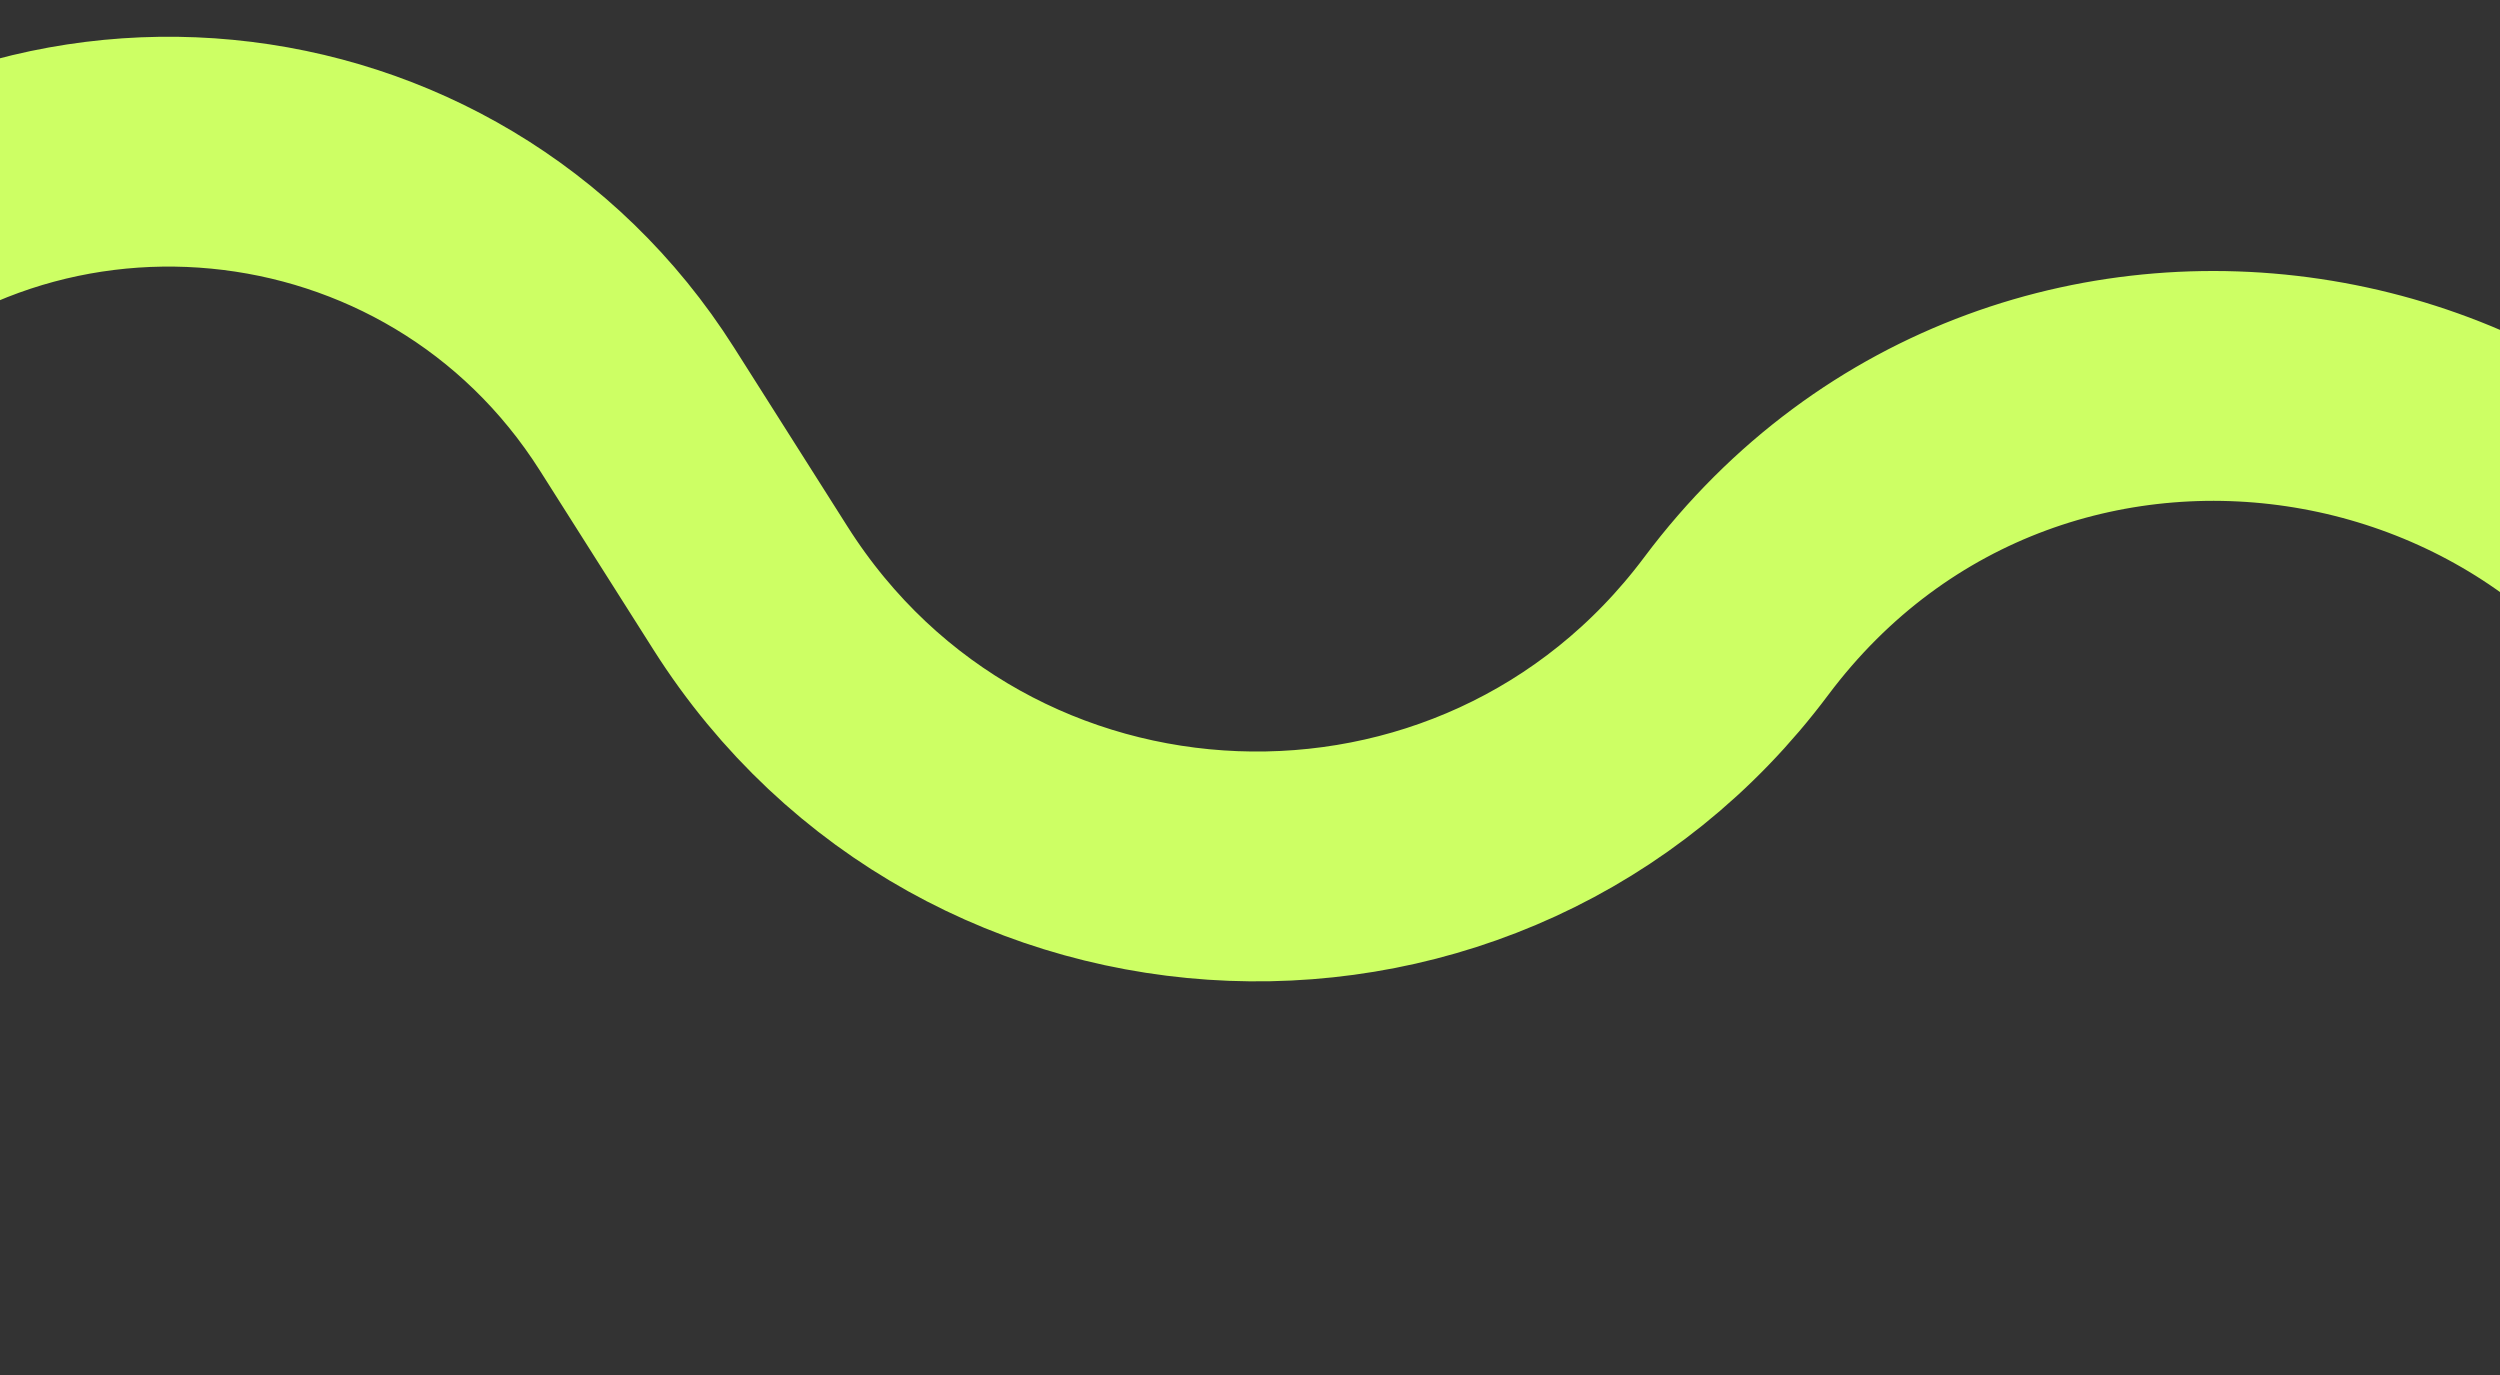 <?xml version="1.0" encoding="UTF-8"?> <svg xmlns="http://www.w3.org/2000/svg" width="1240" height="682" viewBox="0 0 1240 682" fill="none"><rect x="0" y="0" width="1240" height="682" fill="#333333" stroke="none"/><path d="M-697.598 -61.942L-529.286 145.876C-424.625 275.104 -230.051 282.443 -115.953 161.467V161.467C7.043 31.059 219.964 51.479 315.931 202.887L372.22 291.693C483.602 467.42 736.439 477.223 861.092 310.647V310.647C1008.03 114.296 1316.14 170.426 1384.39 405.98L1401.27 464.239C1461.19 671.014 1700.95 764.657 1885.15 653.221L1931.25 625.332" stroke="#CDFF64" stroke-width="114"></path></svg> 